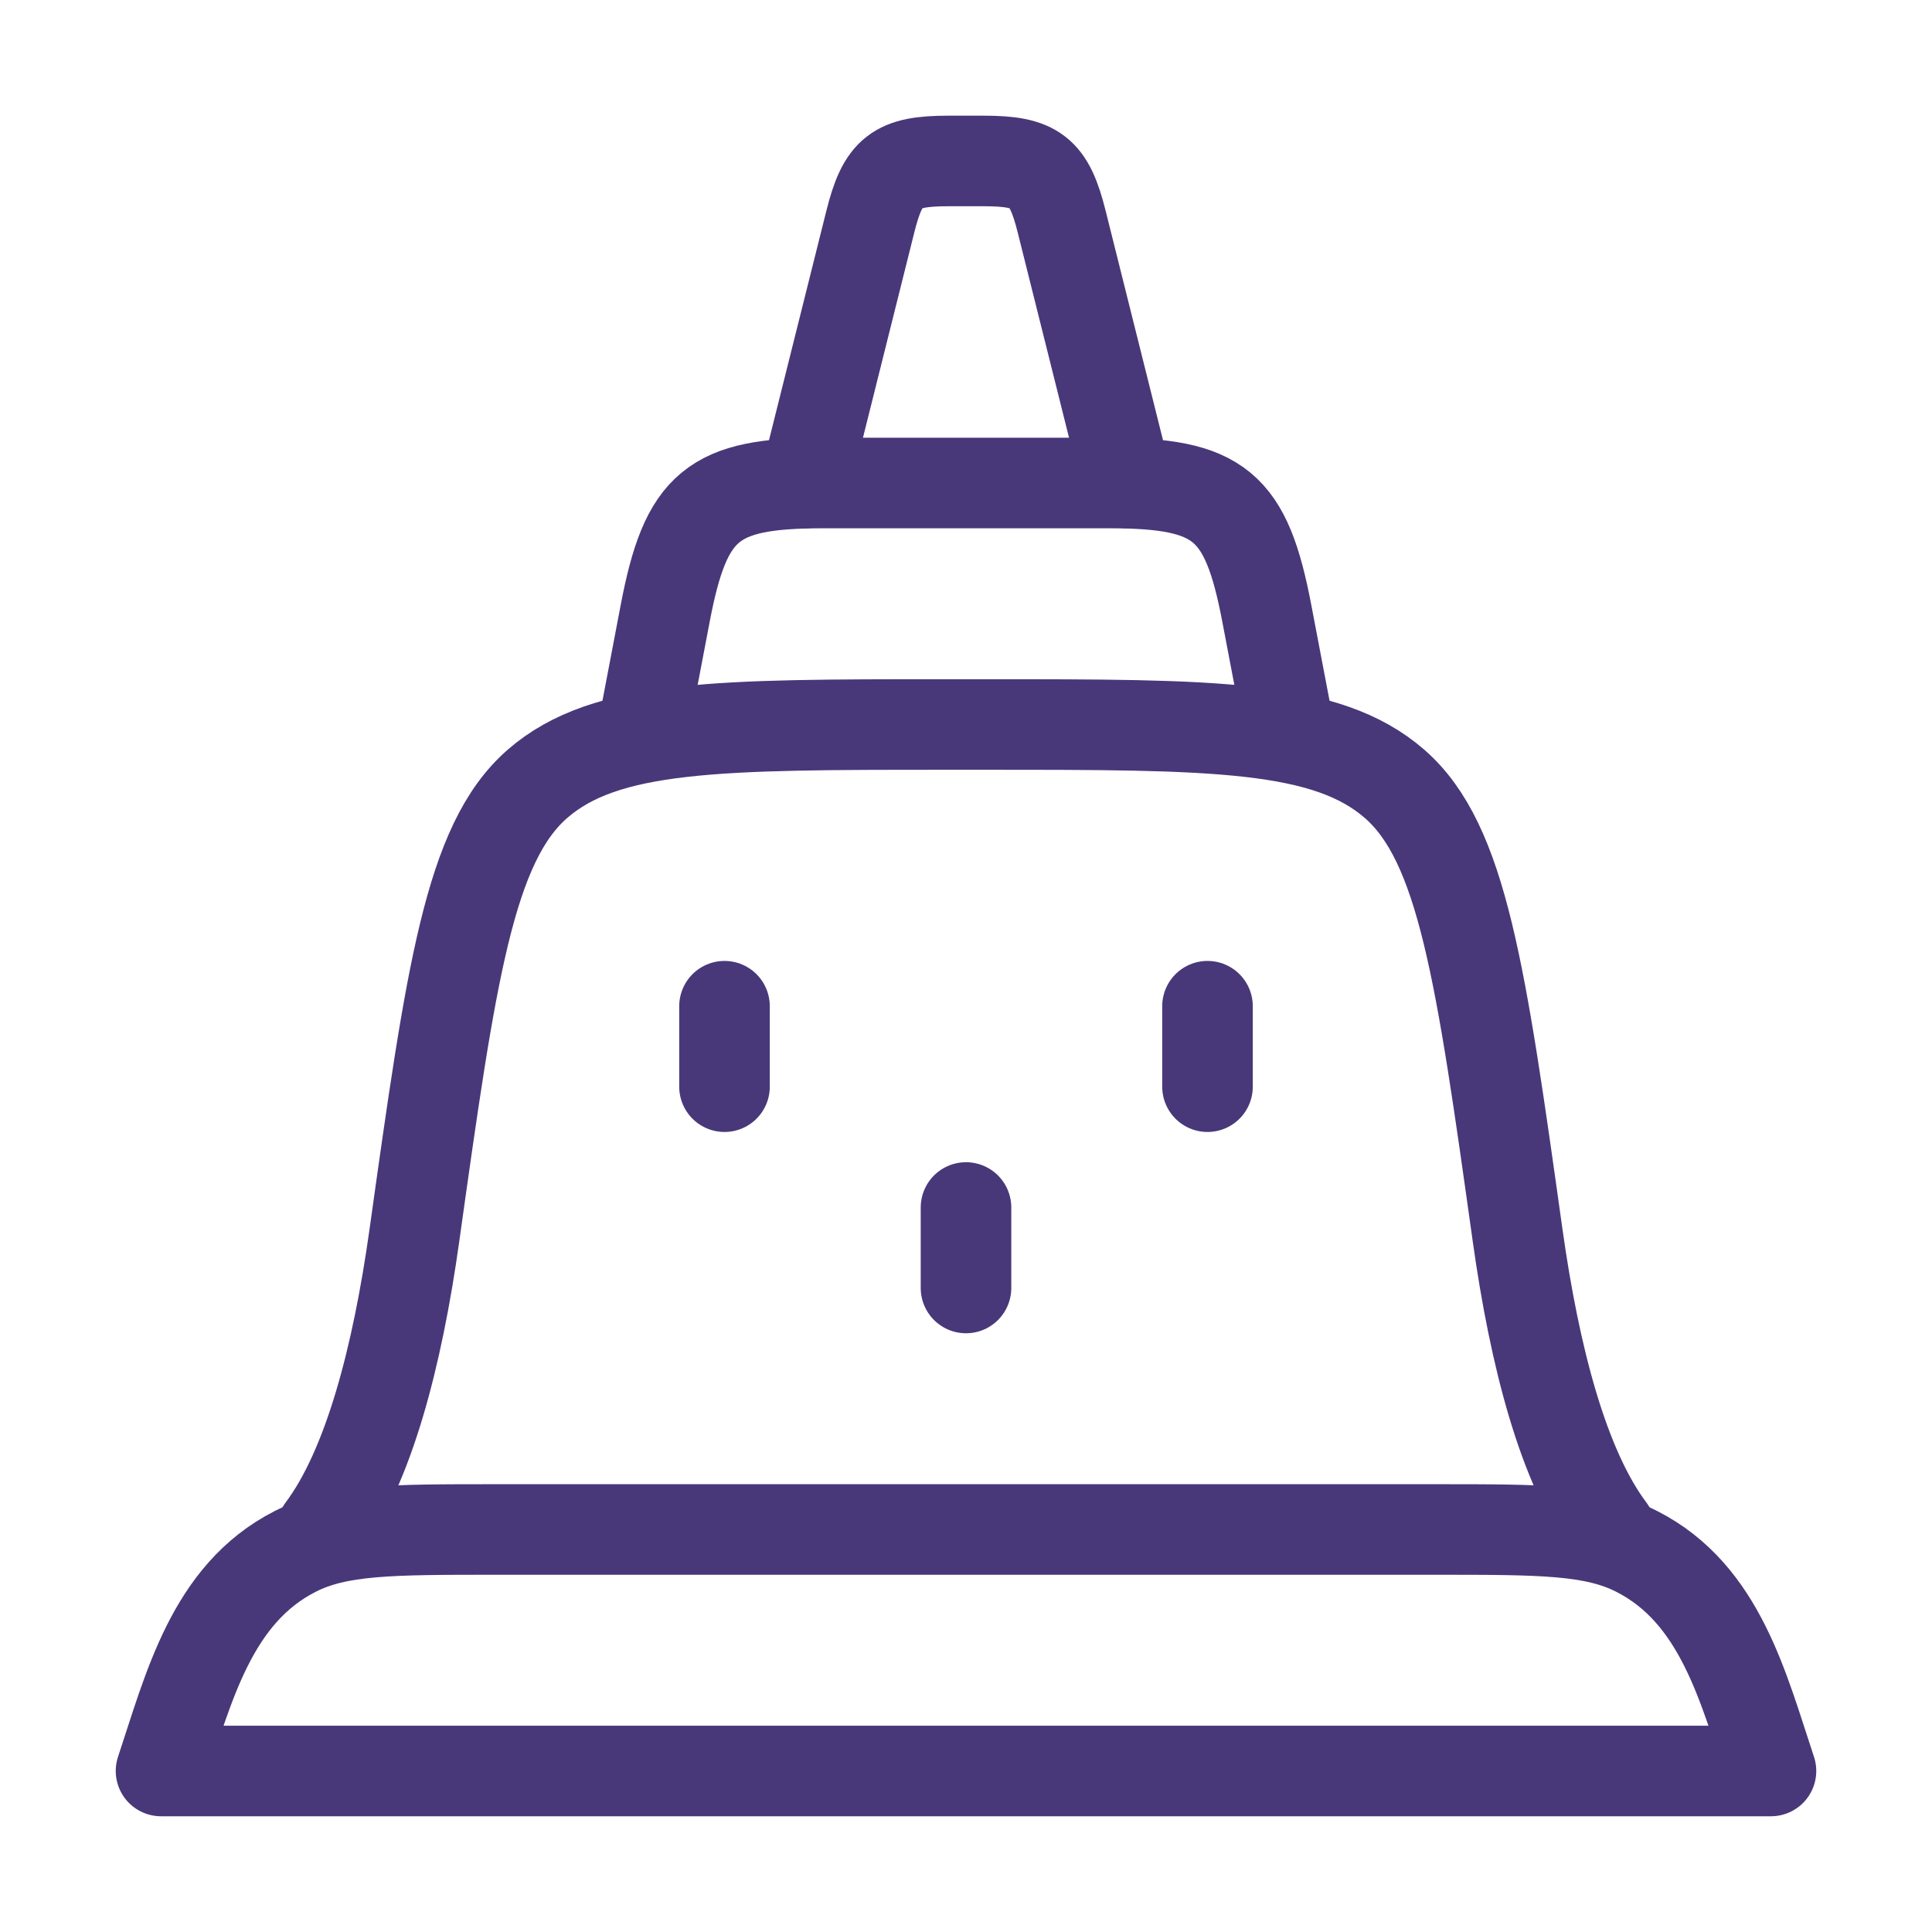 <svg width="32" height="32" viewBox="0 0 32 32" fill="none" xmlns="http://www.w3.org/2000/svg">
<path d="M10.667 12L11.016 10.168C11.359 8.365 11.8 8 13.635 8L18.365 8C20.2 8 20.641 8.365 20.984 10.168L21.333 12" stroke="#48387A" stroke-width="1.5" stroke-linecap="round"/>
<path d="M23.784 25.333L8.216 25.333C6.473 25.333 5.602 25.333 4.888 25.697C3.502 26.403 3.125 27.959 2.667 29.333L29.333 29.333C28.875 27.959 28.497 26.403 27.111 25.697C26.398 25.333 25.527 25.333 23.784 25.333Z" stroke="#48387A" stroke-width="1.5" stroke-linecap="round" stroke-linejoin="round"/>
<path d="M12 16.666V17.999" stroke="#48387A" stroke-width="1.5" stroke-linecap="round" stroke-linejoin="round"/>
<path d="M20 16.666V17.999" stroke="#48387A" stroke-width="1.5" stroke-linecap="round" stroke-linejoin="round"/>
<path d="M16 20V21.333" stroke="#48387A" stroke-width="1.5" stroke-linecap="round" stroke-linejoin="round"/>
<path d="M13.333 7.999L14.414 3.676C14.624 2.836 14.841 2.666 15.708 2.666L16.292 2.666C17.158 2.666 17.376 2.836 17.586 3.676L18.667 7.999" stroke="#48387A" stroke-width="1.5" stroke-linecap="round" stroke-linejoin="round"/>
<path d="M5.333 25.333C6.107 24.301 6.582 22.47 6.864 20.458C7.471 16.128 7.774 13.963 8.903 12.982C10.032 12 11.906 12 15.654 12L16.346 12C20.094 12 21.968 12 23.097 12.982C24.226 13.963 24.529 16.128 25.136 20.458C25.418 22.47 25.892 24.301 26.667 25.333" stroke="#48387A" stroke-width="1.5" stroke-linecap="round" stroke-linejoin="round"/>
</svg>
